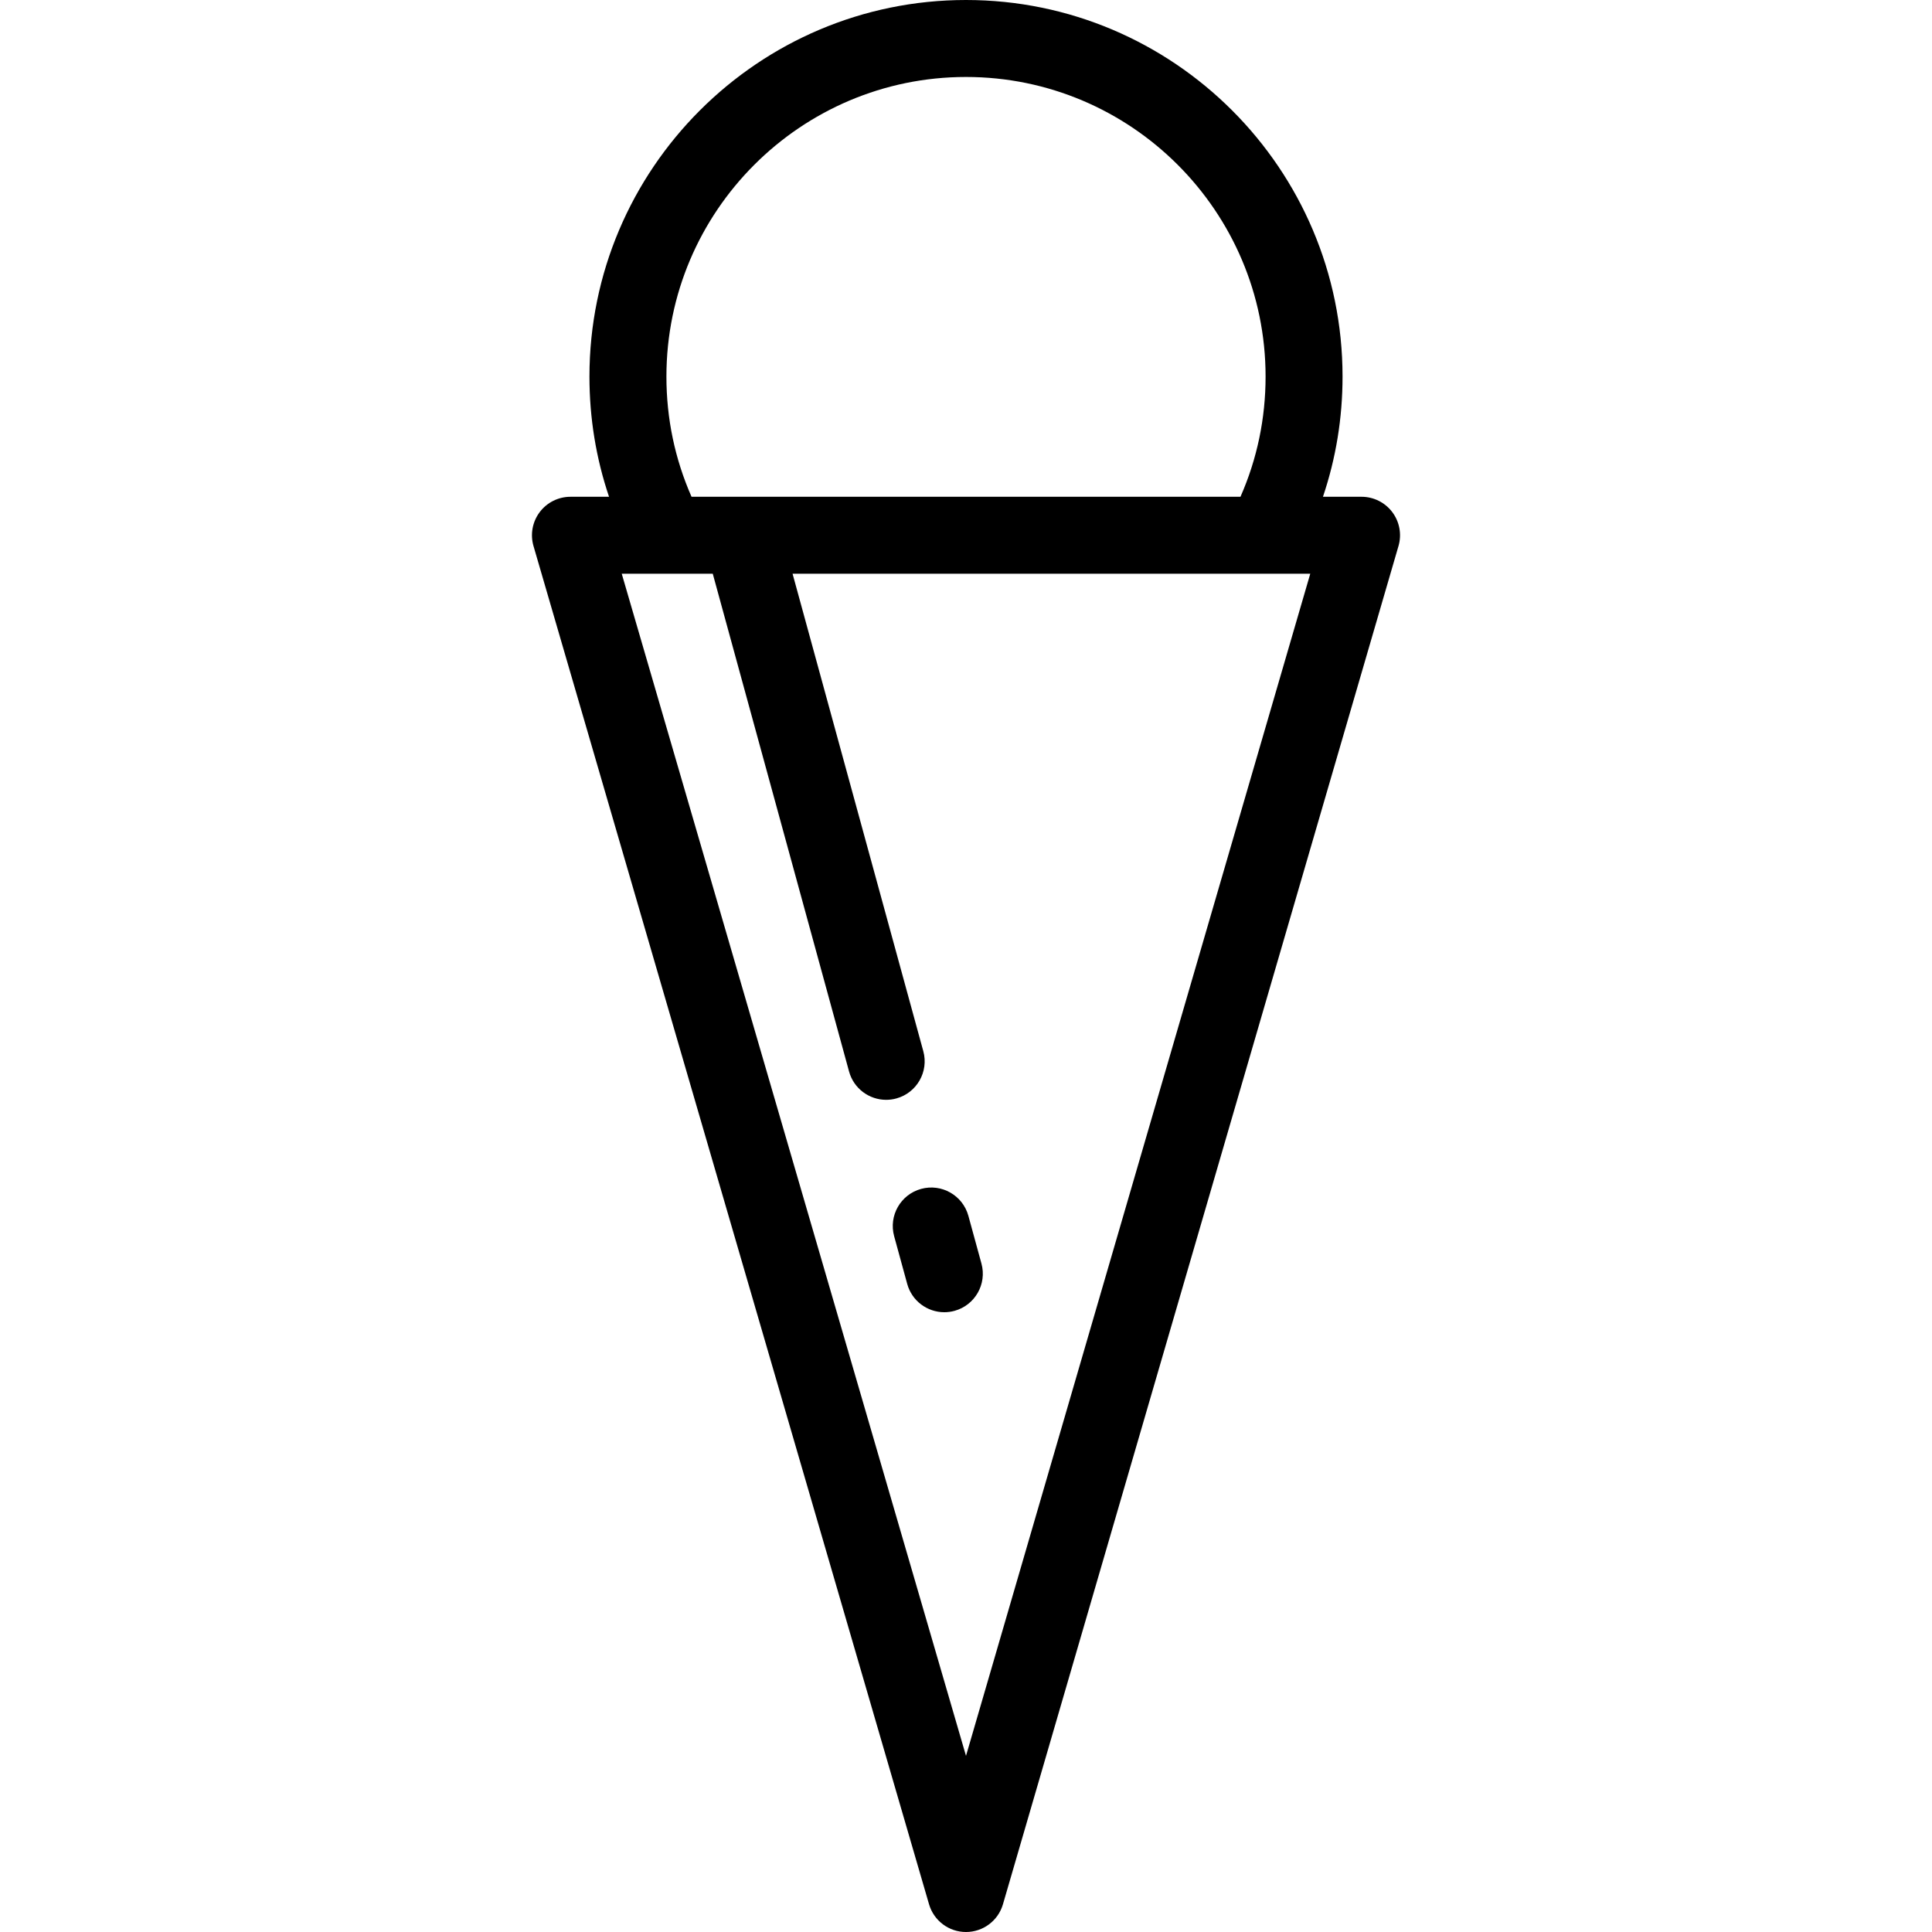 <?xml version="1.0" encoding="iso-8859-1"?>
<!-- Uploaded to: SVG Repo, www.svgrepo.com, Generator: SVG Repo Mixer Tools -->
<svg fill="#000000" height="800px" width="800px" version="1.1" id="Layer_1" xmlns="http://www.w3.org/2000/svg" xmlns:xlink="http://www.w3.org/1999/xlink" 
	 viewBox="0 0 512 512" xml:space="preserve">
<g>
	<g>
		<path d="M368.98,135.728c-1.927-2.567-4.95-4.078-8.158-4.078h-10.225c3.444-10.197,5.191-20.865,5.191-31.86
			C355.79,44.766,311.023,0,256,0s-99.79,44.766-99.79,99.79c0,10.996,1.747,21.663,5.192,31.86h-10.225
			c-3.209,0-6.232,1.51-8.158,4.078c-1.927,2.568-2.531,5.891-1.635,8.973l104.822,359.951c1.268,4.354,5.258,7.348,9.793,7.348
			c4.536,0,8.524-2.995,9.793-7.348l104.822-359.951C371.513,141.62,370.907,138.296,368.98,135.728z M256,20.398
			c43.777,0,79.392,35.615,79.392,79.392c0,11.128-2.242,21.825-6.654,31.86H183.263c-4.413-10.035-6.655-20.733-6.655-31.86
			C176.608,56.013,212.223,20.398,256,20.398z M256,465.322l-91.23-313.274h24.121l36.118,131.909
			c1.24,4.531,5.348,7.509,9.831,7.509c0.891,0,1.798-0.118,2.699-0.365c5.433-1.487,8.632-7.098,7.144-12.53l-34.644-126.523
			h137.192L256,465.322z"/>
	</g>
</g>
<g>
	<g>
		<path d="M260.095,334.858l-3.462-12.643c-1.488-5.434-7.098-8.632-12.531-7.145c-5.433,1.488-8.632,7.098-7.145,12.531
			l3.462,12.643c1.241,4.531,5.349,7.509,9.832,7.509c0.891,0,1.798-0.118,2.699-0.364
			C258.383,345.901,261.582,340.291,260.095,334.858z"/>
	</g>
</g>
</svg>
